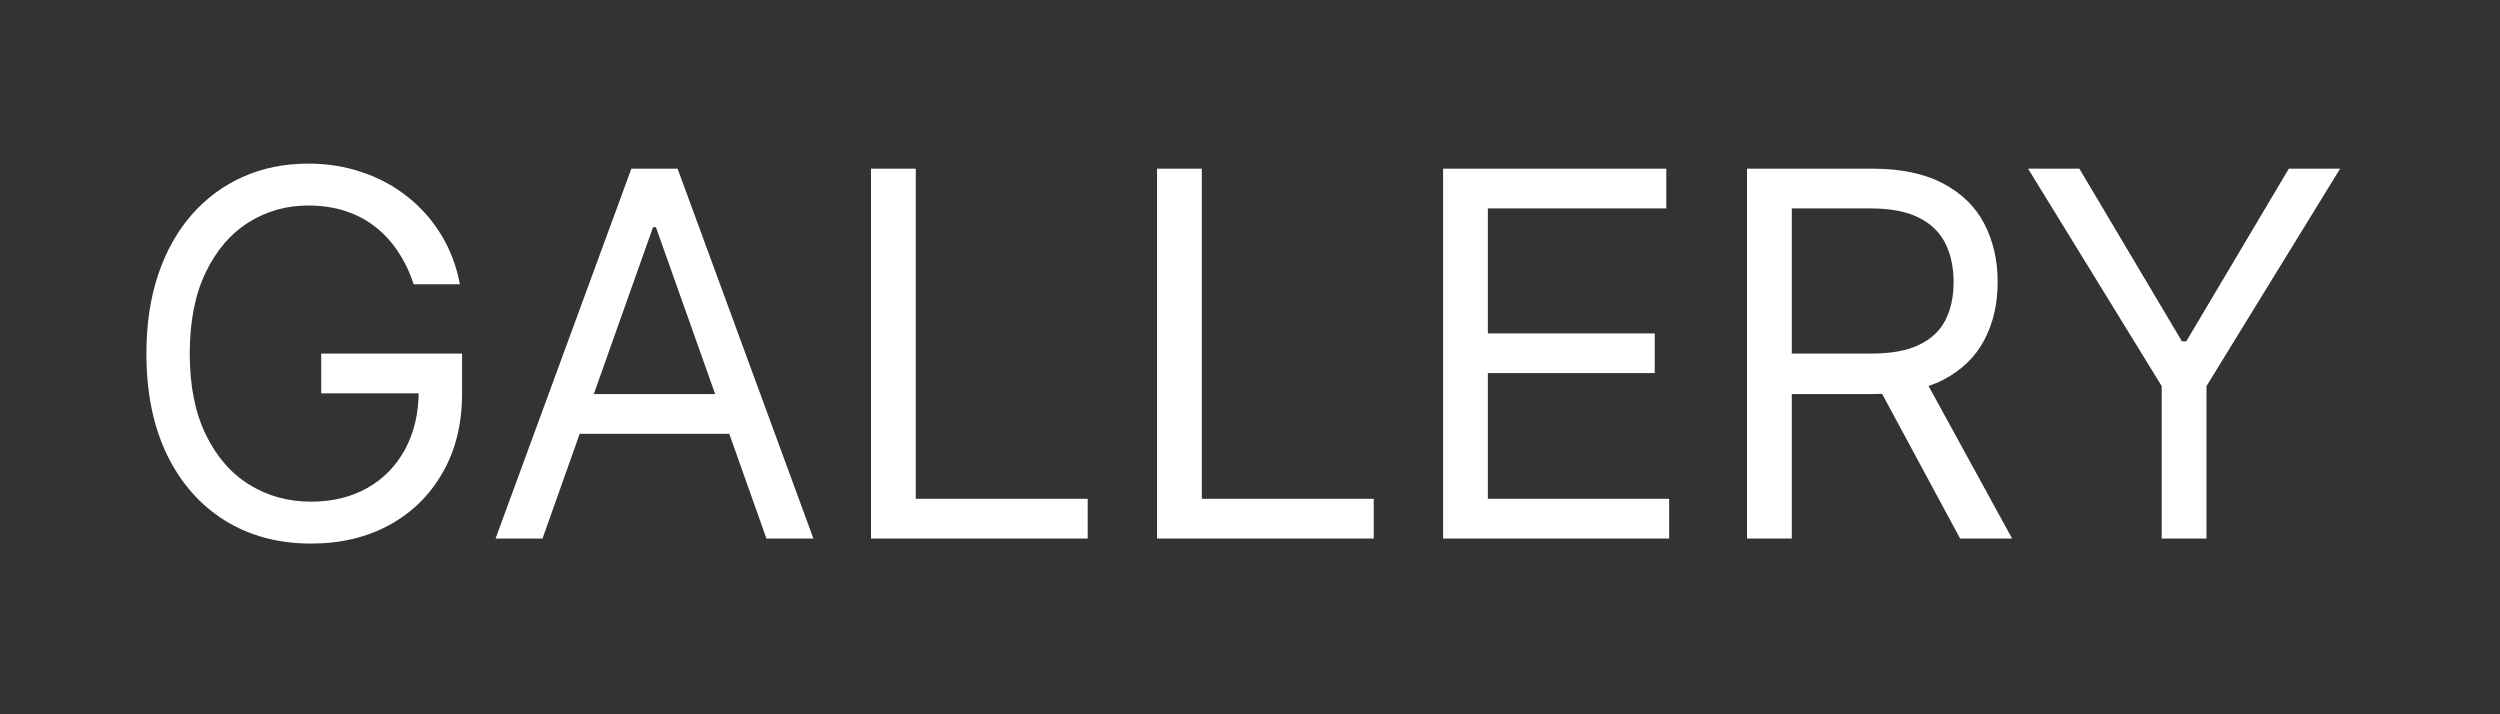<svg xmlns="http://www.w3.org/2000/svg" fill="none" viewBox="0 0 280 80" height="80" width="280">
<rect x="0" y="0" width="280" height="80" fill="#333333" stroke="none"/>
<path fill="white" d="M46.331 31.835C45.886 30.474 45.3 29.253 44.572 28.175C43.857 27.082 43.001 26.152 42.003 25.384C41.019 24.615 39.9 24.029 38.646 23.624C37.392 23.22 36.016 23.017 34.52 23.017C32.066 23.017 29.834 23.651 27.825 24.918C25.816 26.186 24.218 28.053 23.032 30.521C21.845 32.988 21.252 36.015 21.252 39.602C21.252 43.188 21.852 46.215 23.052 48.683C24.252 51.151 25.877 53.018 27.926 54.285C29.976 55.553 32.281 56.187 34.843 56.187C37.216 56.187 39.306 55.681 41.113 54.67C42.933 53.645 44.349 52.202 45.36 50.342C46.385 48.467 46.897 46.263 46.897 43.728L48.435 44.051H35.976V39.602H51.752V44.051C51.752 47.463 51.023 50.429 49.567 52.95C48.124 55.472 46.129 57.427 43.581 58.816C41.046 60.191 38.133 60.879 34.843 60.879C31.176 60.879 27.953 60.016 25.176 58.29C22.412 56.564 20.254 54.11 18.703 50.928C17.166 47.746 16.398 43.971 16.398 39.602C16.398 36.325 16.836 33.379 17.712 30.764C18.602 28.134 19.856 25.896 21.474 24.049C23.092 22.201 25.007 20.786 27.218 19.801C29.43 18.817 31.863 18.325 34.52 18.325C36.704 18.325 38.74 18.655 40.628 19.316C42.529 19.963 44.221 20.887 45.704 22.087C47.201 23.273 48.448 24.696 49.446 26.354C50.444 27.999 51.131 29.826 51.509 31.835H46.331ZM60.762 60.312H55.503L70.713 18.891H75.89L91.1 60.312H85.841L73.463 25.444H73.14L60.762 60.312ZM62.703 44.132H83.9V48.582H62.703V44.132ZM97.552 60.312V18.891H102.567V55.863H121.822V60.312H97.552ZM129.588 60.312V18.891H134.604V55.863H153.858V60.312H129.588ZM161.625 60.312V18.891H186.623V23.341H166.641V37.337H185.329V41.786H166.641V55.863H186.947V60.312H161.625ZM195.664 60.312V18.891H209.66C212.896 18.891 215.552 19.444 217.629 20.55C219.705 21.642 221.242 23.145 222.24 25.06C223.238 26.975 223.737 29.152 223.737 31.593C223.737 34.033 223.238 36.197 222.24 38.085C221.242 39.973 219.712 41.456 217.649 42.535C215.586 43.6 212.95 44.132 209.741 44.132H198.415V39.602H209.579C211.79 39.602 213.57 39.278 214.918 38.631C216.28 37.984 217.264 37.067 217.871 35.88C218.491 34.68 218.802 33.251 218.802 31.593C218.802 29.934 218.491 28.485 217.871 27.244C217.251 26.004 216.26 25.047 214.898 24.372C213.536 23.685 211.736 23.341 209.498 23.341H200.68V60.312H195.664ZM215.161 41.705L225.355 60.312H219.53L209.498 41.705H215.161ZM227.144 18.891H232.888L244.376 38.227H244.862L256.35 18.891H262.094L247.127 43.242V60.312H242.111V43.242L227.144 18.891Z"></path>
</svg>
